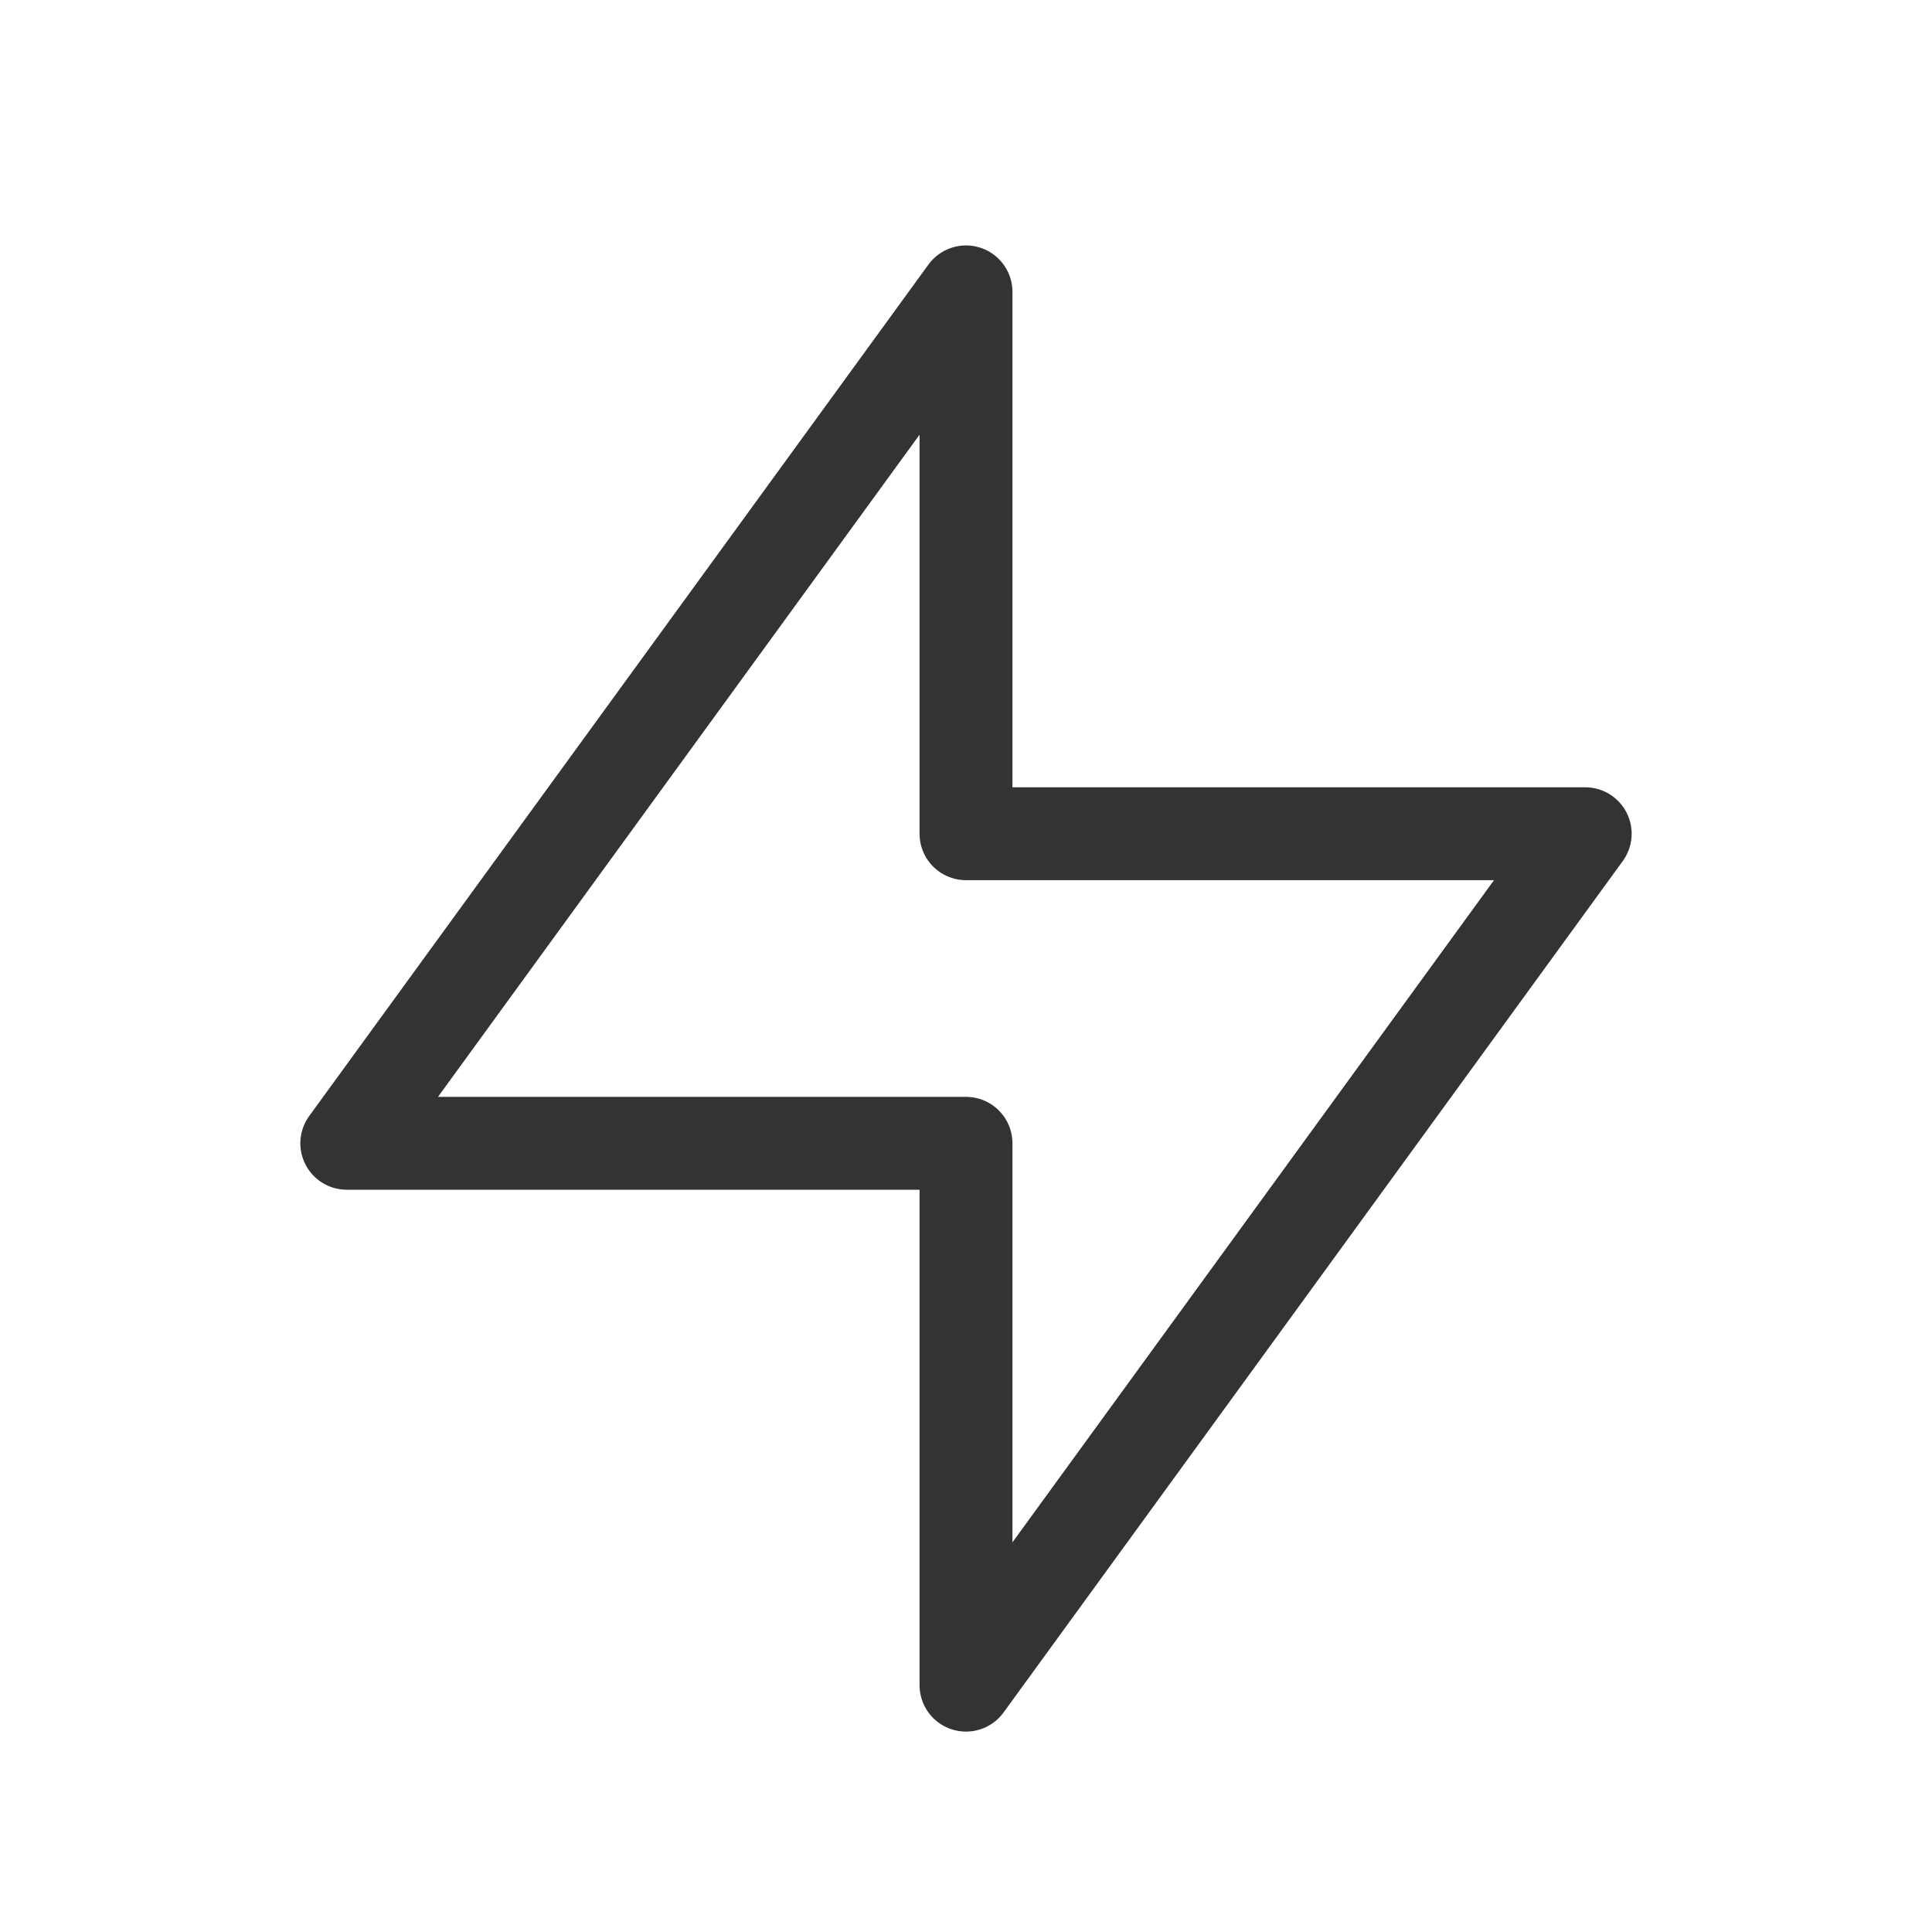 <svg width="26" height="26" viewBox="0 0 26 26" fill="none" xmlns="http://www.w3.org/2000/svg">
<g clip-path="url(#clip0_13660_2237)">
<path d="M4.667 15.386H13V22.678L21.333 11.22H13V3.928L4.667 15.386Z" stroke="#333333" stroke-width="1.25" stroke-linecap="round" stroke-linejoin="round"/>
</g>
<defs>
<clipPath id="clip0_13660_2237">
<rect width="25" height="25" fill="white" transform="translate(0.5 0.803)"/>
</clipPath>
</defs>
</svg>
